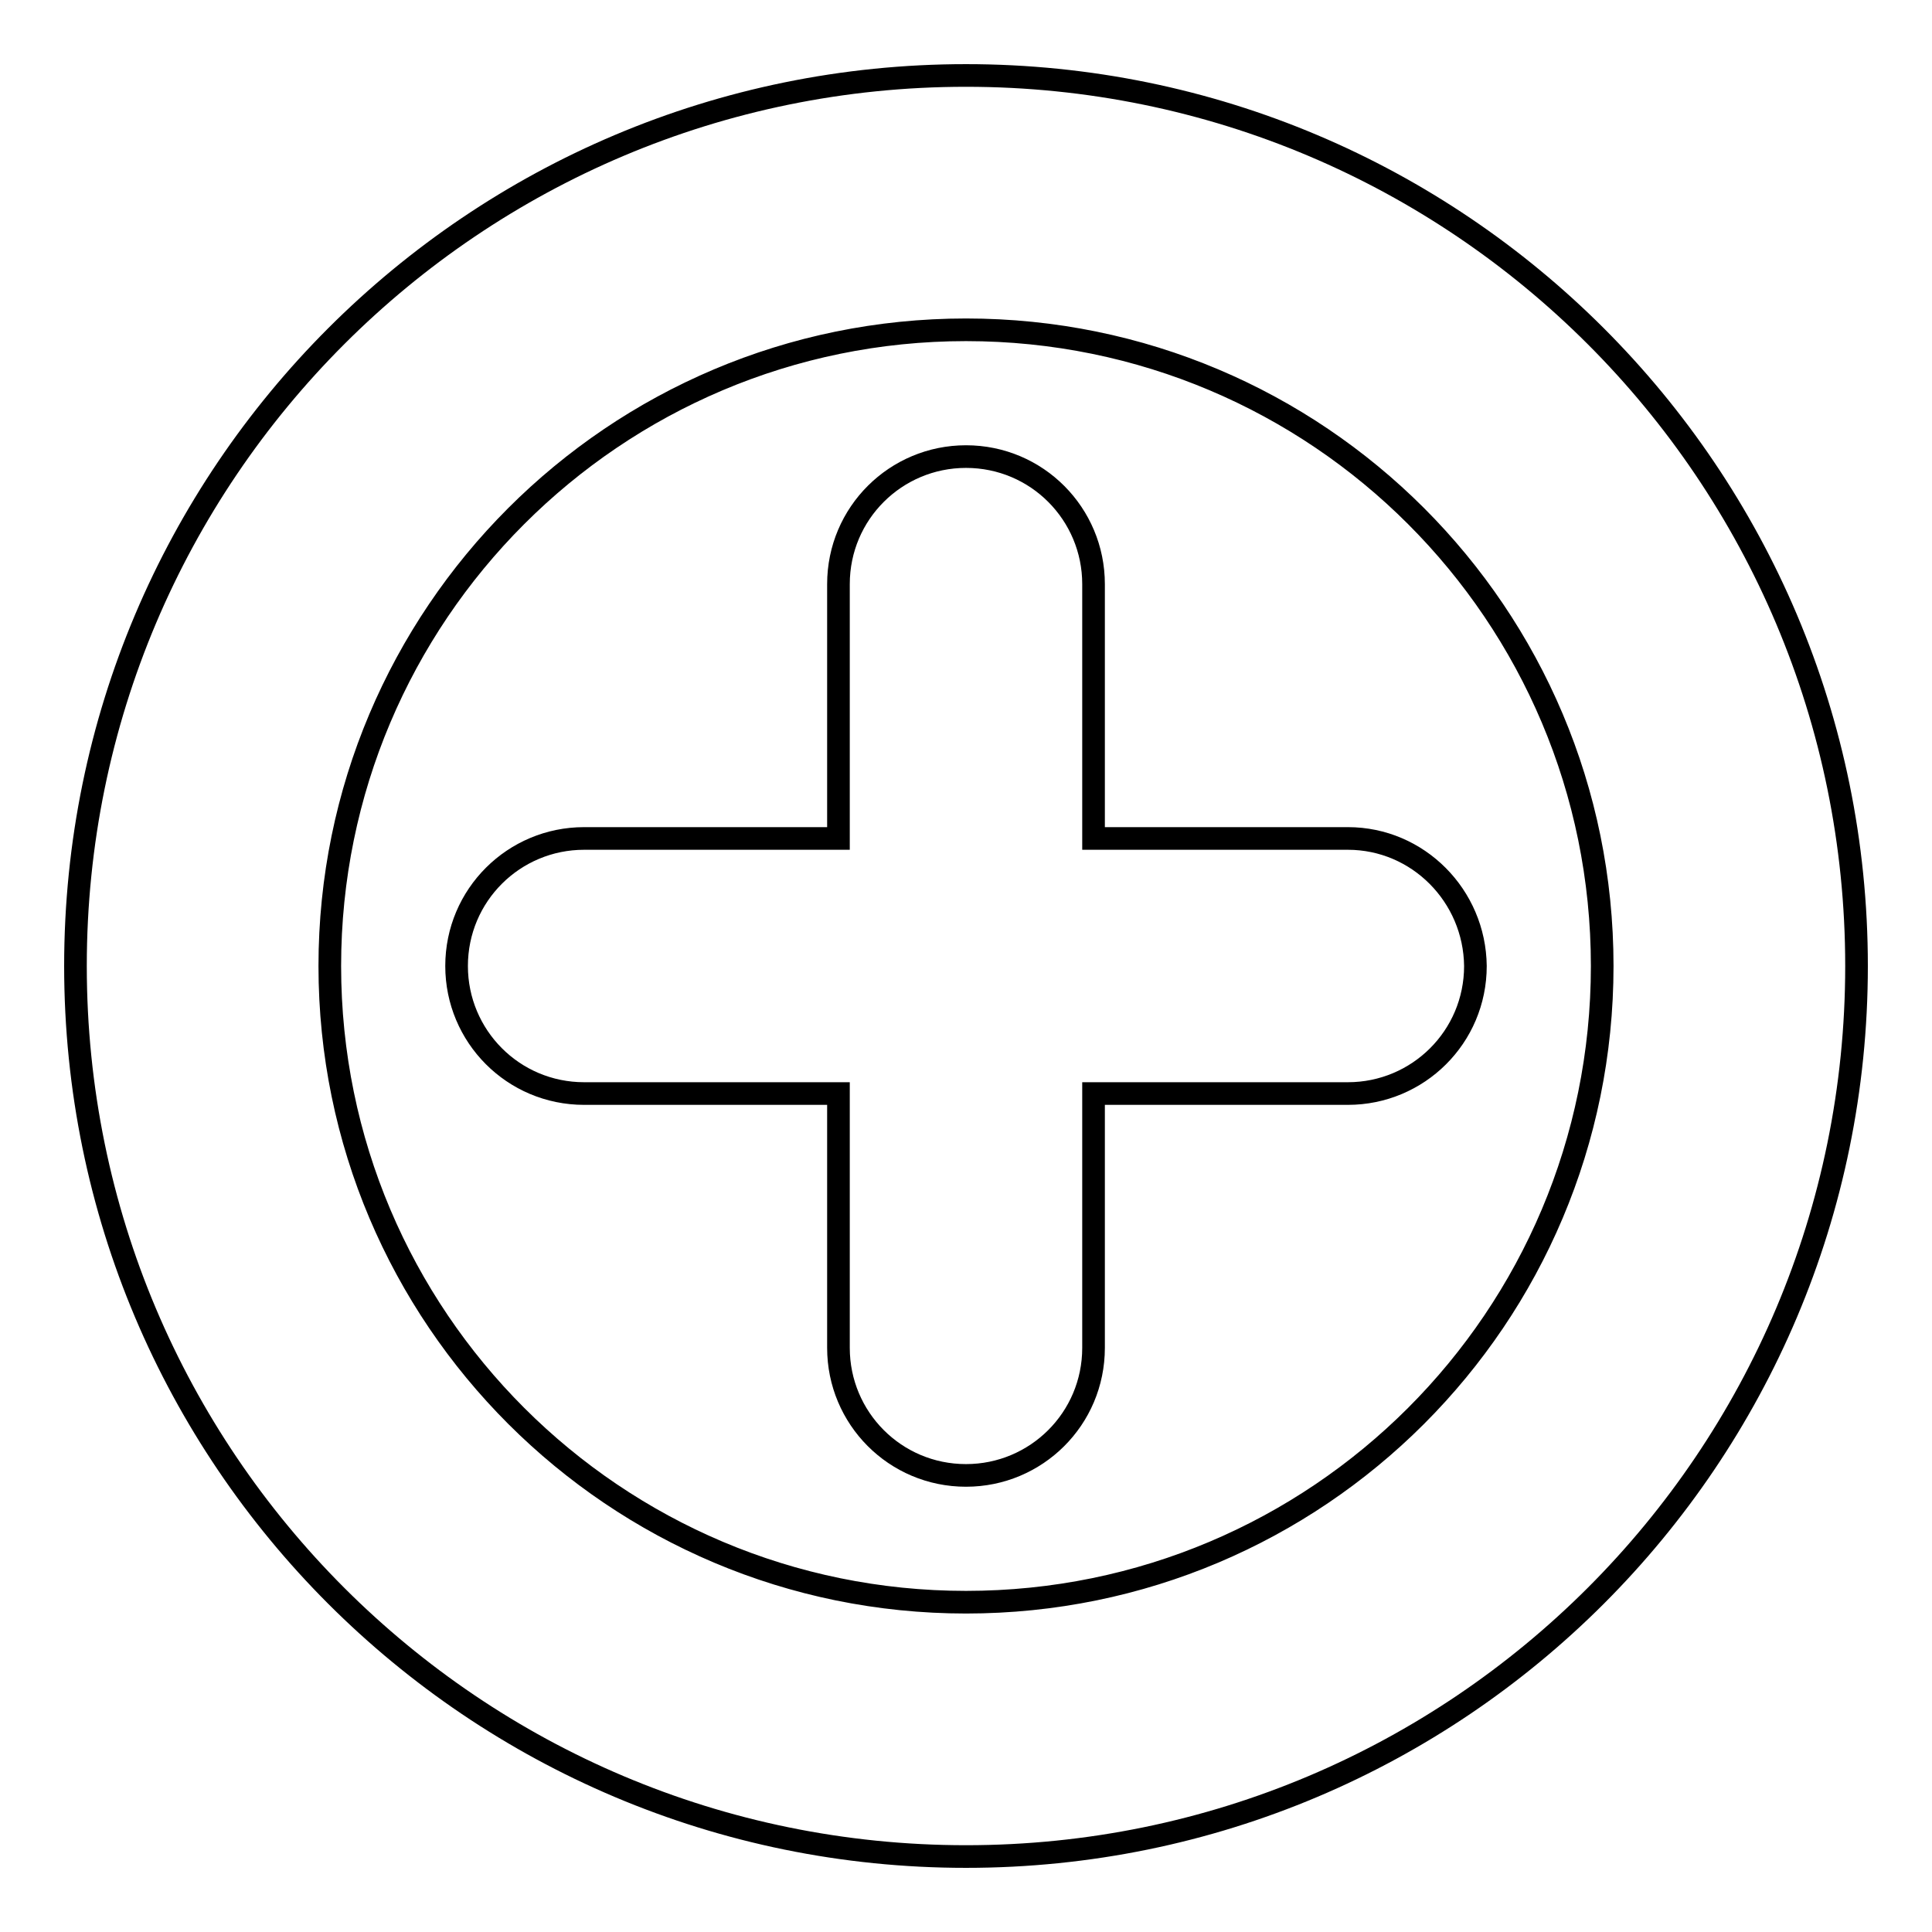 <?xml version="1.0" encoding="utf-8"?>
<!-- Svg Vector Icons : http://www.onlinewebfonts.com/icon -->
<!DOCTYPE svg PUBLIC "-//W3C//DTD SVG 1.1//EN" "http://www.w3.org/Graphics/SVG/1.1/DTD/svg11.dtd">
<svg version="1.1" xmlns="http://www.w3.org/2000/svg" xmlns:xlink="http://www.w3.org/1999/xlink" x="0px" y="0px" viewBox="0 0 256 256" enable-background="new 0 0 256 256" xml:space="preserve">
<g><g><path stroke-width="3" fill-opacity="0" stroke="#000000"  d="M128,10C62.8,10,10,62.8,10,128c0,65.2,52.8,118,118,118c65.2,0,118-52.8,118-118C246,62.8,193.2,10,128,10z M128,212.3c-46.5,0-84.3-37.7-84.3-84.3c0-46.5,37.7-84.3,84.3-84.3c46.6,0,84.3,37.7,84.3,84.3C212.3,174.6,174.6,212.3,128,212.3z"/><path stroke-width="3" fill-opacity="0" stroke="#000000"  d="M178.6,111.1h-33.7V77.4c0-9.3-7.5-16.9-16.9-16.9c-9.3,0-16.9,7.5-16.9,16.9v33.7H77.4c-9.3,0-16.9,7.5-16.9,16.9c0,9.3,7.5,16.9,16.9,16.9h33.7v33.7c0,9.3,7.5,16.9,16.9,16.9c9.3,0,16.9-7.5,16.9-16.9v-33.7h33.7c9.3,0,16.9-7.5,16.9-16.9C195.4,118.7,187.9,111.1,178.6,111.1z"/></g></g>
</svg>